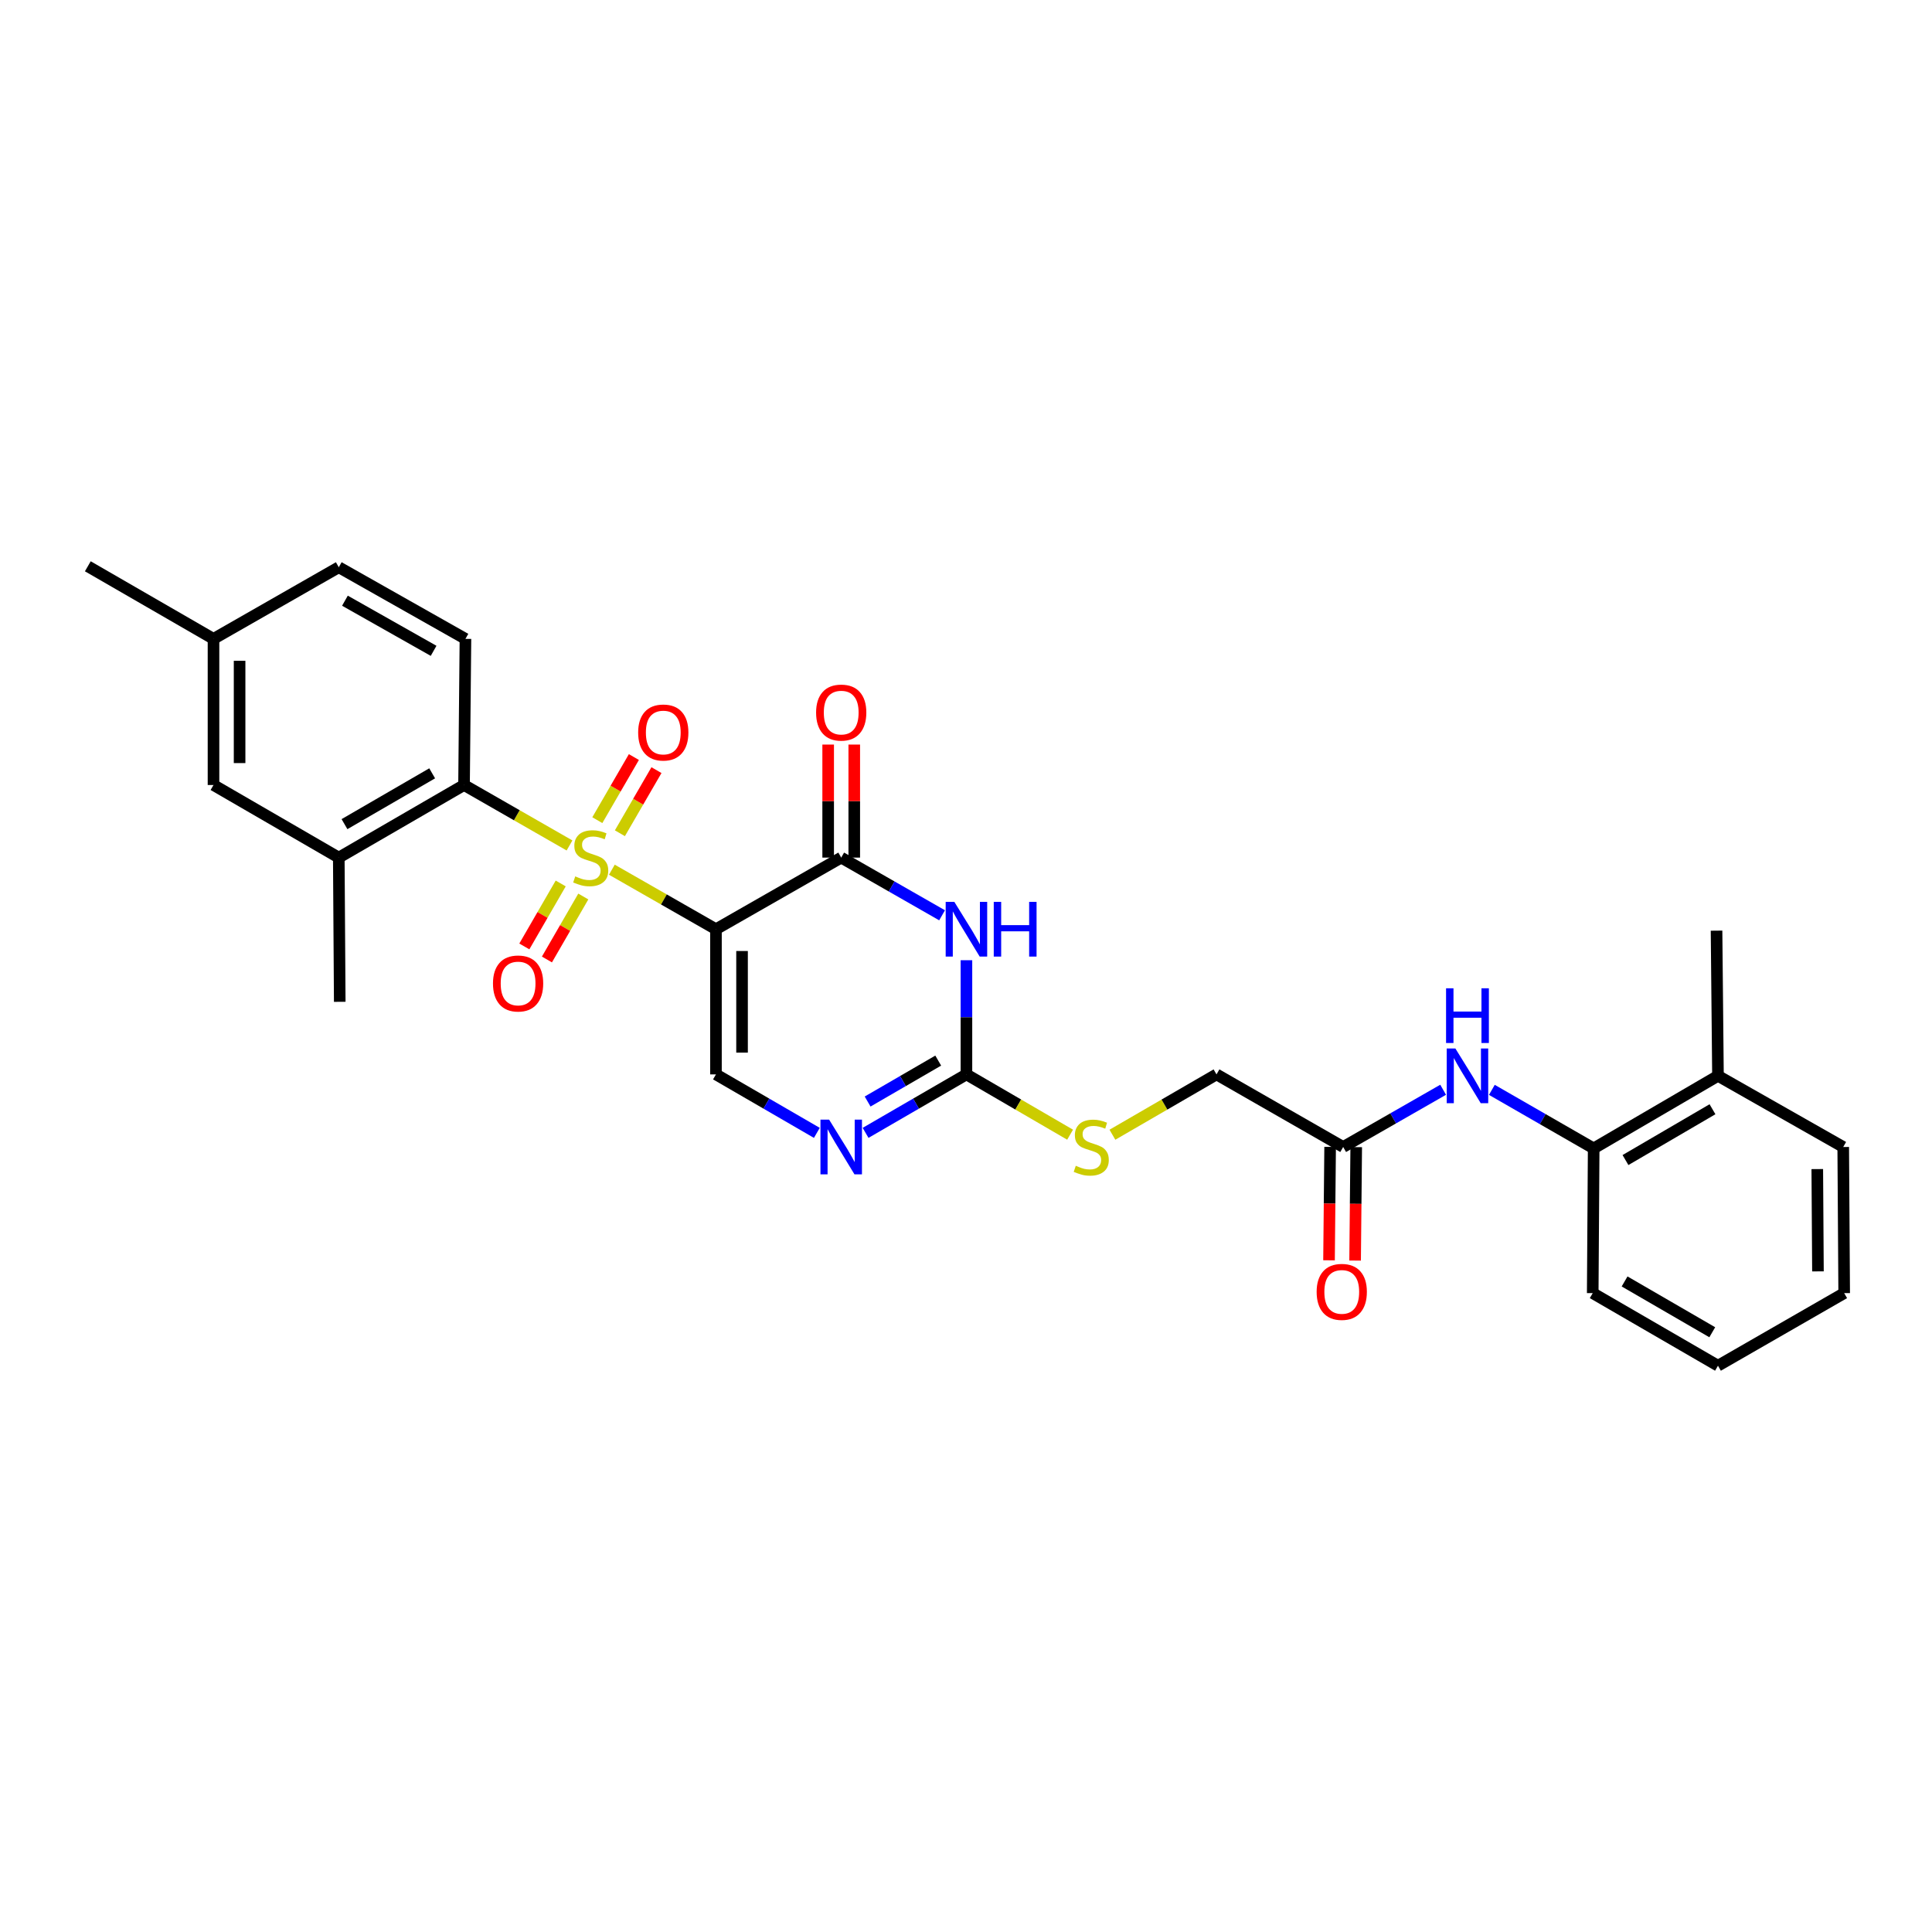<?xml version='1.0' encoding='iso-8859-1'?>
<svg version='1.1' baseProfile='full'
              xmlns='http://www.w3.org/2000/svg'
                      xmlns:rdkit='http://www.rdkit.org/xml'
                      xmlns:xlink='http://www.w3.org/1999/xlink'
                  xml:space='preserve'
width='1000px' height='1000px' viewBox='0 0 1000 1000'>
<!-- END OF HEADER -->
<rect style='opacity:1.0;fill:#FFFFFF;stroke:none' width='1000' height='1000' x='0' y='0'> </rect>
<path class='bond-0' d='M 316.697,450.155 L 343.638,465.561' style='fill:none;fill-rule:evenodd;stroke:#CCCC00;stroke-width:6px;stroke-linecap:butt;stroke-linejoin:miter;stroke-opacity:1' />
<path class='bond-0' d='M 343.638,465.561 L 370.58,480.968' style='fill:none;fill-rule:evenodd;stroke:#000000;stroke-width:6px;stroke-linecap:butt;stroke-linejoin:miter;stroke-opacity:1' />
<path class='bond-4' d='M 294.781,437.608 L 267.483,421.963' style='fill:none;fill-rule:evenodd;stroke:#CCCC00;stroke-width:6px;stroke-linecap:butt;stroke-linejoin:miter;stroke-opacity:1' />
<path class='bond-4' d='M 267.483,421.963 L 240.185,406.318' style='fill:none;fill-rule:evenodd;stroke:#000000;stroke-width:6px;stroke-linecap:butt;stroke-linejoin:miter;stroke-opacity:1' />
<path class='bond-9' d='M 320.858,431.286 L 330.321,414.953' style='fill:none;fill-rule:evenodd;stroke:#CCCC00;stroke-width:6px;stroke-linecap:butt;stroke-linejoin:miter;stroke-opacity:1' />
<path class='bond-9' d='M 330.321,414.953 L 339.784,398.62' style='fill:none;fill-rule:evenodd;stroke:#FF0000;stroke-width:6px;stroke-linecap:butt;stroke-linejoin:miter;stroke-opacity:1' />
<path class='bond-9' d='M 309.174,424.517 L 318.637,408.184' style='fill:none;fill-rule:evenodd;stroke:#CCCC00;stroke-width:6px;stroke-linecap:butt;stroke-linejoin:miter;stroke-opacity:1' />
<path class='bond-9' d='M 318.637,408.184 L 328.1,391.851' style='fill:none;fill-rule:evenodd;stroke:#FF0000;stroke-width:6px;stroke-linecap:butt;stroke-linejoin:miter;stroke-opacity:1' />
<path class='bond-10' d='M 290.224,457.276 L 280.81,473.575' style='fill:none;fill-rule:evenodd;stroke:#CCCC00;stroke-width:6px;stroke-linecap:butt;stroke-linejoin:miter;stroke-opacity:1' />
<path class='bond-10' d='M 280.81,473.575 L 271.396,489.873' style='fill:none;fill-rule:evenodd;stroke:#FF0000;stroke-width:6px;stroke-linecap:butt;stroke-linejoin:miter;stroke-opacity:1' />
<path class='bond-10' d='M 301.917,464.03 L 292.503,480.328' style='fill:none;fill-rule:evenodd;stroke:#CCCC00;stroke-width:6px;stroke-linecap:butt;stroke-linejoin:miter;stroke-opacity:1' />
<path class='bond-10' d='M 292.503,480.328 L 283.089,496.627' style='fill:none;fill-rule:evenodd;stroke:#FF0000;stroke-width:6px;stroke-linecap:butt;stroke-linejoin:miter;stroke-opacity:1' />
<path class='bond-1' d='M 370.58,480.968 L 435.41,443.894' style='fill:none;fill-rule:evenodd;stroke:#000000;stroke-width:6px;stroke-linecap:butt;stroke-linejoin:miter;stroke-opacity:1' />
<path class='bond-5' d='M 370.58,480.968 L 370.58,556.106' style='fill:none;fill-rule:evenodd;stroke:#000000;stroke-width:6px;stroke-linecap:butt;stroke-linejoin:miter;stroke-opacity:1' />
<path class='bond-5' d='M 384.083,492.239 L 384.083,544.835' style='fill:none;fill-rule:evenodd;stroke:#000000;stroke-width:6px;stroke-linecap:butt;stroke-linejoin:miter;stroke-opacity:1' />
<path class='bond-2' d='M 435.41,443.894 L 461.514,458.826' style='fill:none;fill-rule:evenodd;stroke:#000000;stroke-width:6px;stroke-linecap:butt;stroke-linejoin:miter;stroke-opacity:1' />
<path class='bond-2' d='M 461.514,458.826 L 487.618,473.757' style='fill:none;fill-rule:evenodd;stroke:#0000FF;stroke-width:6px;stroke-linecap:butt;stroke-linejoin:miter;stroke-opacity:1' />
<path class='bond-15' d='M 442.162,443.894 L 442.162,414.641' style='fill:none;fill-rule:evenodd;stroke:#000000;stroke-width:6px;stroke-linecap:butt;stroke-linejoin:miter;stroke-opacity:1' />
<path class='bond-15' d='M 442.162,414.641 L 442.162,385.388' style='fill:none;fill-rule:evenodd;stroke:#FF0000;stroke-width:6px;stroke-linecap:butt;stroke-linejoin:miter;stroke-opacity:1' />
<path class='bond-15' d='M 428.658,443.894 L 428.658,414.641' style='fill:none;fill-rule:evenodd;stroke:#000000;stroke-width:6px;stroke-linecap:butt;stroke-linejoin:miter;stroke-opacity:1' />
<path class='bond-15' d='M 428.658,414.641 L 428.658,385.388' style='fill:none;fill-rule:evenodd;stroke:#FF0000;stroke-width:6px;stroke-linecap:butt;stroke-linejoin:miter;stroke-opacity:1' />
<path class='bond-30' d='M 500.225,497.007 L 500.225,526.556' style='fill:none;fill-rule:evenodd;stroke:#0000FF;stroke-width:6px;stroke-linecap:butt;stroke-linejoin:miter;stroke-opacity:1' />
<path class='bond-30' d='M 500.225,526.556 L 500.225,556.106' style='fill:none;fill-rule:evenodd;stroke:#000000;stroke-width:6px;stroke-linecap:butt;stroke-linejoin:miter;stroke-opacity:1' />
<path class='bond-3' d='M 500.225,556.106 L 474.124,571.237' style='fill:none;fill-rule:evenodd;stroke:#000000;stroke-width:6px;stroke-linecap:butt;stroke-linejoin:miter;stroke-opacity:1' />
<path class='bond-3' d='M 474.124,571.237 L 448.023,586.369' style='fill:none;fill-rule:evenodd;stroke:#0000FF;stroke-width:6px;stroke-linecap:butt;stroke-linejoin:miter;stroke-opacity:1' />
<path class='bond-3' d='M 485.622,548.963 L 467.351,559.556' style='fill:none;fill-rule:evenodd;stroke:#000000;stroke-width:6px;stroke-linecap:butt;stroke-linejoin:miter;stroke-opacity:1' />
<path class='bond-3' d='M 467.351,559.556 L 449.081,570.148' style='fill:none;fill-rule:evenodd;stroke:#0000FF;stroke-width:6px;stroke-linecap:butt;stroke-linejoin:miter;stroke-opacity:1' />
<path class='bond-14' d='M 500.225,556.106 L 527.053,571.71' style='fill:none;fill-rule:evenodd;stroke:#000000;stroke-width:6px;stroke-linecap:butt;stroke-linejoin:miter;stroke-opacity:1' />
<path class='bond-14' d='M 527.053,571.71 L 553.882,587.314' style='fill:none;fill-rule:evenodd;stroke:#CCCC00;stroke-width:6px;stroke-linecap:butt;stroke-linejoin:miter;stroke-opacity:1' />
<path class='bond-7' d='M 240.185,406.318 L 175.355,443.894' style='fill:none;fill-rule:evenodd;stroke:#000000;stroke-width:6px;stroke-linecap:butt;stroke-linejoin:miter;stroke-opacity:1' />
<path class='bond-7' d='M 223.689,400.272 L 178.308,426.575' style='fill:none;fill-rule:evenodd;stroke:#000000;stroke-width:6px;stroke-linecap:butt;stroke-linejoin:miter;stroke-opacity:1' />
<path class='bond-12' d='M 240.185,406.318 L 240.912,330.678' style='fill:none;fill-rule:evenodd;stroke:#000000;stroke-width:6px;stroke-linecap:butt;stroke-linejoin:miter;stroke-opacity:1' />
<path class='bond-6' d='M 370.58,556.106 L 396.688,571.238' style='fill:none;fill-rule:evenodd;stroke:#000000;stroke-width:6px;stroke-linecap:butt;stroke-linejoin:miter;stroke-opacity:1' />
<path class='bond-6' d='M 396.688,571.238 L 422.797,586.371' style='fill:none;fill-rule:evenodd;stroke:#0000FF;stroke-width:6px;stroke-linecap:butt;stroke-linejoin:miter;stroke-opacity:1' />
<path class='bond-16' d='M 175.355,443.894 L 110.51,406.318' style='fill:none;fill-rule:evenodd;stroke:#000000;stroke-width:6px;stroke-linecap:butt;stroke-linejoin:miter;stroke-opacity:1' />
<path class='bond-22' d='M 175.355,443.894 L 175.85,518.537' style='fill:none;fill-rule:evenodd;stroke:#000000;stroke-width:6px;stroke-linecap:butt;stroke-linejoin:miter;stroke-opacity:1' />
<path class='bond-8' d='M 746.967,564.058 L 721.096,578.87' style='fill:none;fill-rule:evenodd;stroke:#0000FF;stroke-width:6px;stroke-linecap:butt;stroke-linejoin:miter;stroke-opacity:1' />
<path class='bond-8' d='M 721.096,578.87 L 695.225,593.682' style='fill:none;fill-rule:evenodd;stroke:#000000;stroke-width:6px;stroke-linecap:butt;stroke-linejoin:miter;stroke-opacity:1' />
<path class='bond-13' d='M 772.184,564.108 L 798.535,579.263' style='fill:none;fill-rule:evenodd;stroke:#0000FF;stroke-width:6px;stroke-linecap:butt;stroke-linejoin:miter;stroke-opacity:1' />
<path class='bond-13' d='M 798.535,579.263 L 824.885,594.417' style='fill:none;fill-rule:evenodd;stroke:#000000;stroke-width:6px;stroke-linecap:butt;stroke-linejoin:miter;stroke-opacity:1' />
<path class='bond-11' d='M 695.225,593.682 L 629.66,556.106' style='fill:none;fill-rule:evenodd;stroke:#000000;stroke-width:6px;stroke-linecap:butt;stroke-linejoin:miter;stroke-opacity:1' />
<path class='bond-17' d='M 688.474,593.615 L 688.186,622.975' style='fill:none;fill-rule:evenodd;stroke:#000000;stroke-width:6px;stroke-linecap:butt;stroke-linejoin:miter;stroke-opacity:1' />
<path class='bond-17' d='M 688.186,622.975 L 687.898,652.335' style='fill:none;fill-rule:evenodd;stroke:#FF0000;stroke-width:6px;stroke-linecap:butt;stroke-linejoin:miter;stroke-opacity:1' />
<path class='bond-17' d='M 701.977,593.748 L 701.688,623.108' style='fill:none;fill-rule:evenodd;stroke:#000000;stroke-width:6px;stroke-linecap:butt;stroke-linejoin:miter;stroke-opacity:1' />
<path class='bond-17' d='M 701.688,623.108 L 701.4,652.467' style='fill:none;fill-rule:evenodd;stroke:#FF0000;stroke-width:6px;stroke-linecap:butt;stroke-linejoin:miter;stroke-opacity:1' />
<path class='bond-20' d='M 240.912,330.678 L 175.355,293.605' style='fill:none;fill-rule:evenodd;stroke:#000000;stroke-width:6px;stroke-linecap:butt;stroke-linejoin:miter;stroke-opacity:1' />
<path class='bond-20' d='M 224.432,336.871 L 178.541,310.92' style='fill:none;fill-rule:evenodd;stroke:#000000;stroke-width:6px;stroke-linecap:butt;stroke-linejoin:miter;stroke-opacity:1' />
<path class='bond-18' d='M 824.885,594.417 L 889.22,556.848' style='fill:none;fill-rule:evenodd;stroke:#000000;stroke-width:6px;stroke-linecap:butt;stroke-linejoin:miter;stroke-opacity:1' />
<path class='bond-18' d='M 841.345,600.442 L 886.379,574.144' style='fill:none;fill-rule:evenodd;stroke:#000000;stroke-width:6px;stroke-linecap:butt;stroke-linejoin:miter;stroke-opacity:1' />
<path class='bond-23' d='M 824.885,594.417 L 824.39,669.322' style='fill:none;fill-rule:evenodd;stroke:#000000;stroke-width:6px;stroke-linecap:butt;stroke-linejoin:miter;stroke-opacity:1' />
<path class='bond-19' d='M 575.783,587.333 L 602.722,571.719' style='fill:none;fill-rule:evenodd;stroke:#CCCC00;stroke-width:6px;stroke-linecap:butt;stroke-linejoin:miter;stroke-opacity:1' />
<path class='bond-19' d='M 602.722,571.719 L 629.66,556.106' style='fill:none;fill-rule:evenodd;stroke:#000000;stroke-width:6px;stroke-linecap:butt;stroke-linejoin:miter;stroke-opacity:1' />
<path class='bond-29' d='M 110.51,406.318 L 110.51,330.678' style='fill:none;fill-rule:evenodd;stroke:#000000;stroke-width:6px;stroke-linecap:butt;stroke-linejoin:miter;stroke-opacity:1' />
<path class='bond-29' d='M 124.013,394.972 L 124.013,342.024' style='fill:none;fill-rule:evenodd;stroke:#000000;stroke-width:6px;stroke-linecap:butt;stroke-linejoin:miter;stroke-opacity:1' />
<path class='bond-24' d='M 889.22,556.848 L 888.478,481.703' style='fill:none;fill-rule:evenodd;stroke:#000000;stroke-width:6px;stroke-linecap:butt;stroke-linejoin:miter;stroke-opacity:1' />
<path class='bond-25' d='M 889.22,556.848 L 954.05,593.682' style='fill:none;fill-rule:evenodd;stroke:#000000;stroke-width:6px;stroke-linecap:butt;stroke-linejoin:miter;stroke-opacity:1' />
<path class='bond-21' d='M 175.355,293.605 L 110.51,330.678' style='fill:none;fill-rule:evenodd;stroke:#000000;stroke-width:6px;stroke-linecap:butt;stroke-linejoin:miter;stroke-opacity:1' />
<path class='bond-26' d='M 110.51,330.678 L 45.455,293.11' style='fill:none;fill-rule:evenodd;stroke:#000000;stroke-width:6px;stroke-linecap:butt;stroke-linejoin:miter;stroke-opacity:1' />
<path class='bond-27' d='M 824.39,669.322 L 889.22,706.89' style='fill:none;fill-rule:evenodd;stroke:#000000;stroke-width:6px;stroke-linecap:butt;stroke-linejoin:miter;stroke-opacity:1' />
<path class='bond-27' d='M 840.885,663.274 L 886.266,689.572' style='fill:none;fill-rule:evenodd;stroke:#000000;stroke-width:6px;stroke-linecap:butt;stroke-linejoin:miter;stroke-opacity:1' />
<path class='bond-31' d='M 954.05,593.682 L 954.545,669.322' style='fill:none;fill-rule:evenodd;stroke:#000000;stroke-width:6px;stroke-linecap:butt;stroke-linejoin:miter;stroke-opacity:1' />
<path class='bond-31' d='M 940.622,605.116 L 940.968,658.064' style='fill:none;fill-rule:evenodd;stroke:#000000;stroke-width:6px;stroke-linecap:butt;stroke-linejoin:miter;stroke-opacity:1' />
<path class='bond-28' d='M 889.22,706.89 L 954.545,669.322' style='fill:none;fill-rule:evenodd;stroke:#000000;stroke-width:6px;stroke-linecap:butt;stroke-linejoin:miter;stroke-opacity:1' />
<path  class='atom-0' d='M 297.75 453.614
Q 298.07 453.734, 299.39 454.294
Q 300.71 454.854, 302.15 455.214
Q 303.63 455.534, 305.07 455.534
Q 307.75 455.534, 309.31 454.254
Q 310.87 452.934, 310.87 450.654
Q 310.87 449.094, 310.07 448.134
Q 309.31 447.174, 308.11 446.654
Q 306.91 446.134, 304.91 445.534
Q 302.39 444.774, 300.87 444.054
Q 299.39 443.334, 298.31 441.814
Q 297.27 440.294, 297.27 437.734
Q 297.27 434.174, 299.67 431.974
Q 302.11 429.774, 306.91 429.774
Q 310.19 429.774, 313.91 431.334
L 312.99 434.414
Q 309.59 433.014, 307.03 433.014
Q 304.27 433.014, 302.75 434.174
Q 301.23 435.294, 301.27 437.254
Q 301.27 438.774, 302.03 439.694
Q 302.83 440.614, 303.95 441.134
Q 305.11 441.654, 307.03 442.254
Q 309.59 443.054, 311.11 443.854
Q 312.63 444.654, 313.71 446.294
Q 314.83 447.894, 314.83 450.654
Q 314.83 454.574, 312.19 456.694
Q 309.59 458.774, 305.23 458.774
Q 302.71 458.774, 300.79 458.214
Q 298.91 457.694, 296.67 456.774
L 297.75 453.614
' fill='#CCCC00'/>
<path  class='atom-3' d='M 493.965 466.808
L 503.245 481.808
Q 504.165 483.288, 505.645 485.968
Q 507.125 488.648, 507.205 488.808
L 507.205 466.808
L 510.965 466.808
L 510.965 495.128
L 507.085 495.128
L 497.125 478.728
Q 495.965 476.808, 494.725 474.608
Q 493.525 472.408, 493.165 471.728
L 493.165 495.128
L 489.485 495.128
L 489.485 466.808
L 493.965 466.808
' fill='#0000FF'/>
<path  class='atom-3' d='M 514.365 466.808
L 518.205 466.808
L 518.205 478.848
L 532.685 478.848
L 532.685 466.808
L 536.525 466.808
L 536.525 495.128
L 532.685 495.128
L 532.685 482.048
L 518.205 482.048
L 518.205 495.128
L 514.365 495.128
L 514.365 466.808
' fill='#0000FF'/>
<path  class='atom-7' d='M 429.15 579.522
L 438.43 594.522
Q 439.35 596.002, 440.83 598.682
Q 442.31 601.362, 442.39 601.522
L 442.39 579.522
L 446.15 579.522
L 446.15 607.842
L 442.27 607.842
L 432.31 591.442
Q 431.15 589.522, 429.91 587.322
Q 428.71 585.122, 428.35 584.442
L 428.35 607.842
L 424.67 607.842
L 424.67 579.522
L 429.15 579.522
' fill='#0000FF'/>
<path  class='atom-9' d='M 753.3 542.688
L 762.58 557.688
Q 763.5 559.168, 764.98 561.848
Q 766.46 564.528, 766.54 564.688
L 766.54 542.688
L 770.3 542.688
L 770.3 571.008
L 766.42 571.008
L 756.46 554.608
Q 755.3 552.688, 754.06 550.488
Q 752.86 548.288, 752.5 547.608
L 752.5 571.008
L 748.82 571.008
L 748.82 542.688
L 753.3 542.688
' fill='#0000FF'/>
<path  class='atom-9' d='M 748.48 511.536
L 752.32 511.536
L 752.32 523.576
L 766.8 523.576
L 766.8 511.536
L 770.64 511.536
L 770.64 539.856
L 766.8 539.856
L 766.8 526.776
L 752.32 526.776
L 752.32 539.856
L 748.48 539.856
L 748.48 511.536
' fill='#0000FF'/>
<path  class='atom-10' d='M 330.311 379.144
Q 330.311 372.344, 333.671 368.544
Q 337.031 364.744, 343.311 364.744
Q 349.591 364.744, 352.951 368.544
Q 356.311 372.344, 356.311 379.144
Q 356.311 386.024, 352.911 389.944
Q 349.511 393.824, 343.311 393.824
Q 337.071 393.824, 333.671 389.944
Q 330.311 386.064, 330.311 379.144
M 343.311 390.624
Q 347.631 390.624, 349.951 387.744
Q 352.311 384.824, 352.311 379.144
Q 352.311 373.584, 349.951 370.784
Q 347.631 367.944, 343.311 367.944
Q 338.991 367.944, 336.631 370.744
Q 334.311 373.544, 334.311 379.144
Q 334.311 384.864, 336.631 387.744
Q 338.991 390.624, 343.311 390.624
' fill='#FF0000'/>
<path  class='atom-11' d='M 255.166 509.045
Q 255.166 502.245, 258.526 498.445
Q 261.886 494.645, 268.166 494.645
Q 274.446 494.645, 277.806 498.445
Q 281.166 502.245, 281.166 509.045
Q 281.166 515.925, 277.766 519.845
Q 274.366 523.725, 268.166 523.725
Q 261.926 523.725, 258.526 519.845
Q 255.166 515.965, 255.166 509.045
M 268.166 520.525
Q 272.486 520.525, 274.806 517.645
Q 277.166 514.725, 277.166 509.045
Q 277.166 503.485, 274.806 500.685
Q 272.486 497.845, 268.166 497.845
Q 263.846 497.845, 261.486 500.645
Q 259.166 503.445, 259.166 509.045
Q 259.166 514.765, 261.486 517.645
Q 263.846 520.525, 268.166 520.525
' fill='#FF0000'/>
<path  class='atom-15' d='M 556.83 603.402
Q 557.15 603.522, 558.47 604.082
Q 559.79 604.642, 561.23 605.002
Q 562.71 605.322, 564.15 605.322
Q 566.83 605.322, 568.39 604.042
Q 569.95 602.722, 569.95 600.442
Q 569.95 598.882, 569.15 597.922
Q 568.39 596.962, 567.19 596.442
Q 565.99 595.922, 563.99 595.322
Q 561.47 594.562, 559.95 593.842
Q 558.47 593.122, 557.39 591.602
Q 556.35 590.082, 556.35 587.522
Q 556.35 583.962, 558.75 581.762
Q 561.19 579.562, 565.99 579.562
Q 569.27 579.562, 572.99 581.122
L 572.07 584.202
Q 568.67 582.802, 566.11 582.802
Q 563.35 582.802, 561.83 583.962
Q 560.31 585.082, 560.35 587.042
Q 560.35 588.562, 561.11 589.482
Q 561.91 590.402, 563.03 590.922
Q 564.19 591.442, 566.11 592.042
Q 568.67 592.842, 570.19 593.642
Q 571.71 594.442, 572.79 596.082
Q 573.91 597.682, 573.91 600.442
Q 573.91 604.362, 571.27 606.482
Q 568.67 608.562, 564.31 608.562
Q 561.79 608.562, 559.87 608.002
Q 557.99 607.482, 555.75 606.562
L 556.83 603.402
' fill='#CCCC00'/>
<path  class='atom-16' d='M 422.41 368.83
Q 422.41 362.03, 425.77 358.23
Q 429.13 354.43, 435.41 354.43
Q 441.69 354.43, 445.05 358.23
Q 448.41 362.03, 448.41 368.83
Q 448.41 375.71, 445.01 379.63
Q 441.61 383.51, 435.41 383.51
Q 429.17 383.51, 425.77 379.63
Q 422.41 375.75, 422.41 368.83
M 435.41 380.31
Q 439.73 380.31, 442.05 377.43
Q 444.41 374.51, 444.41 368.83
Q 444.41 363.27, 442.05 360.47
Q 439.73 357.63, 435.41 357.63
Q 431.09 357.63, 428.73 360.43
Q 426.41 363.23, 426.41 368.83
Q 426.41 374.55, 428.73 377.43
Q 431.09 380.31, 435.41 380.31
' fill='#FF0000'/>
<path  class='atom-18' d='M 681.49 668.674
Q 681.49 661.874, 684.85 658.074
Q 688.21 654.274, 694.49 654.274
Q 700.77 654.274, 704.13 658.074
Q 707.49 661.874, 707.49 668.674
Q 707.49 675.554, 704.09 679.474
Q 700.69 683.354, 694.49 683.354
Q 688.25 683.354, 684.85 679.474
Q 681.49 675.594, 681.49 668.674
M 694.49 680.154
Q 698.81 680.154, 701.13 677.274
Q 703.49 674.354, 703.49 668.674
Q 703.49 663.114, 701.13 660.314
Q 698.81 657.474, 694.49 657.474
Q 690.17 657.474, 687.81 660.274
Q 685.49 663.074, 685.49 668.674
Q 685.49 674.394, 687.81 677.274
Q 690.17 680.154, 694.49 680.154
' fill='#FF0000'/>
</svg>
